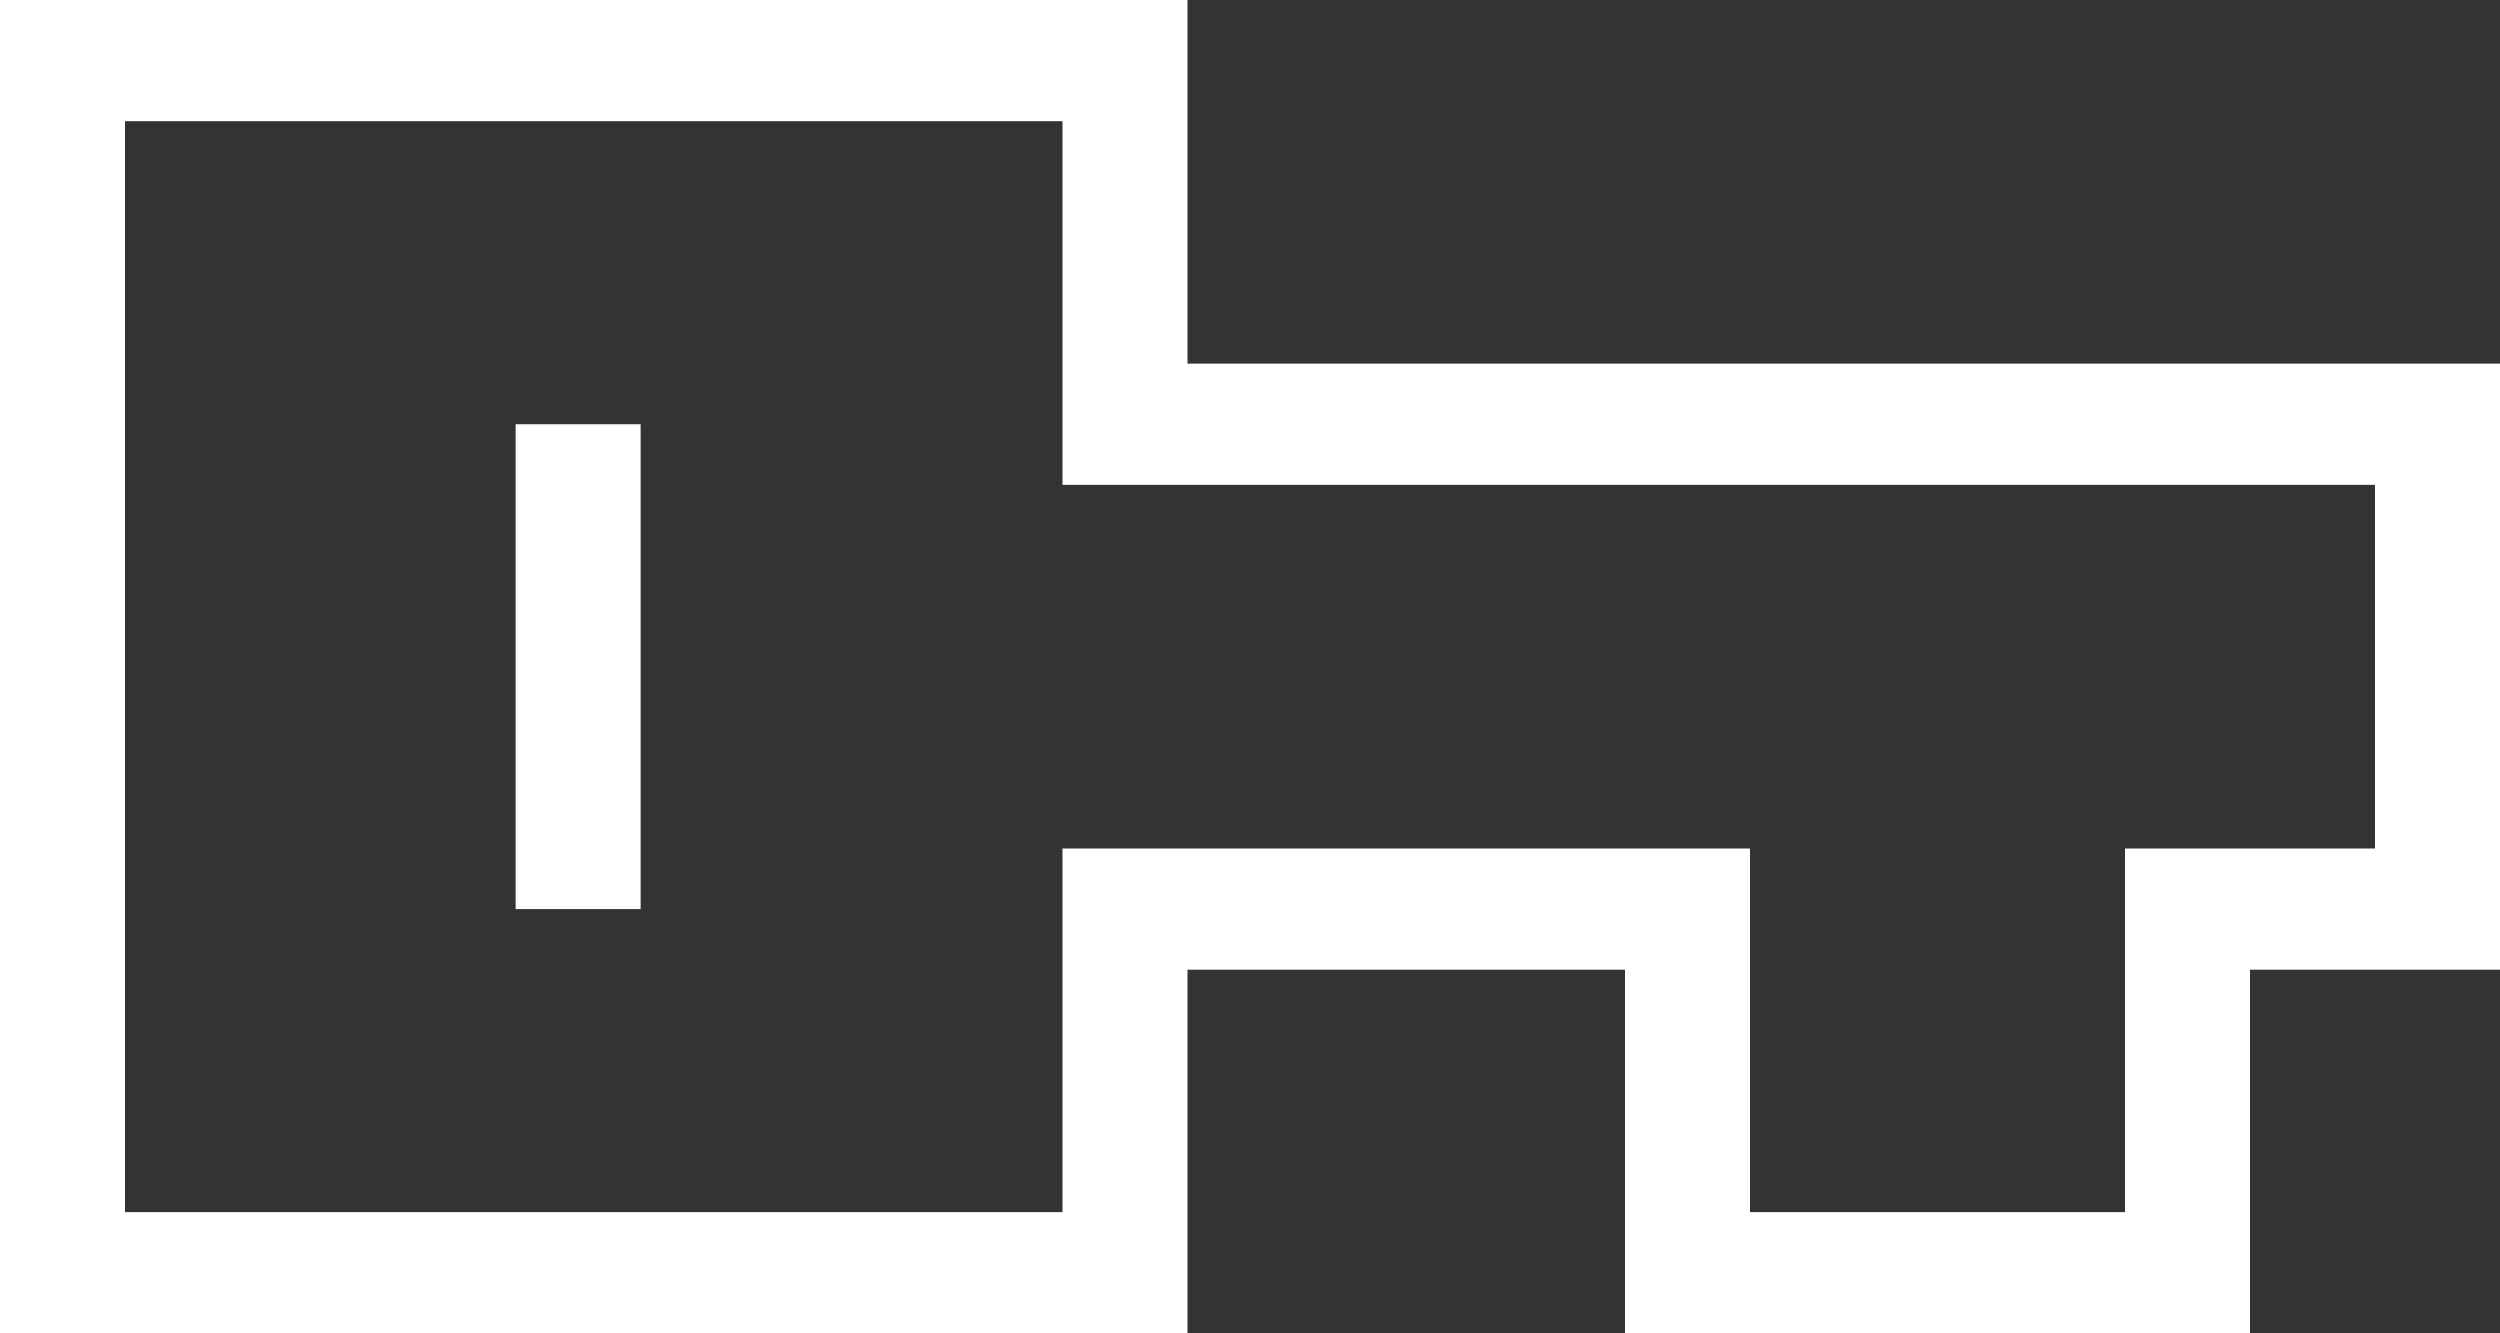<svg width="60" height="32" viewBox="0 0 60 32" fill="none" xmlns="http://www.w3.org/2000/svg">
<rect x="0" y="0" width="60" height="32" fill="#333333" stroke="none"/>
<path d="M12.375 10.182V21.818H15.375V10.182H12.375Z" fill="white"/>
<path fill-rule="evenodd" clip-rule="evenodd" d="M0 0H28.5V8.727H60V23.273H54V32H39V23.273H28.5V32H0V0ZM25.5 2.909V11.636H57V20.364H51V29.091H42V20.364H25.5V29.091H3V2.909H25.5Z" fill="white"/>
</svg>
